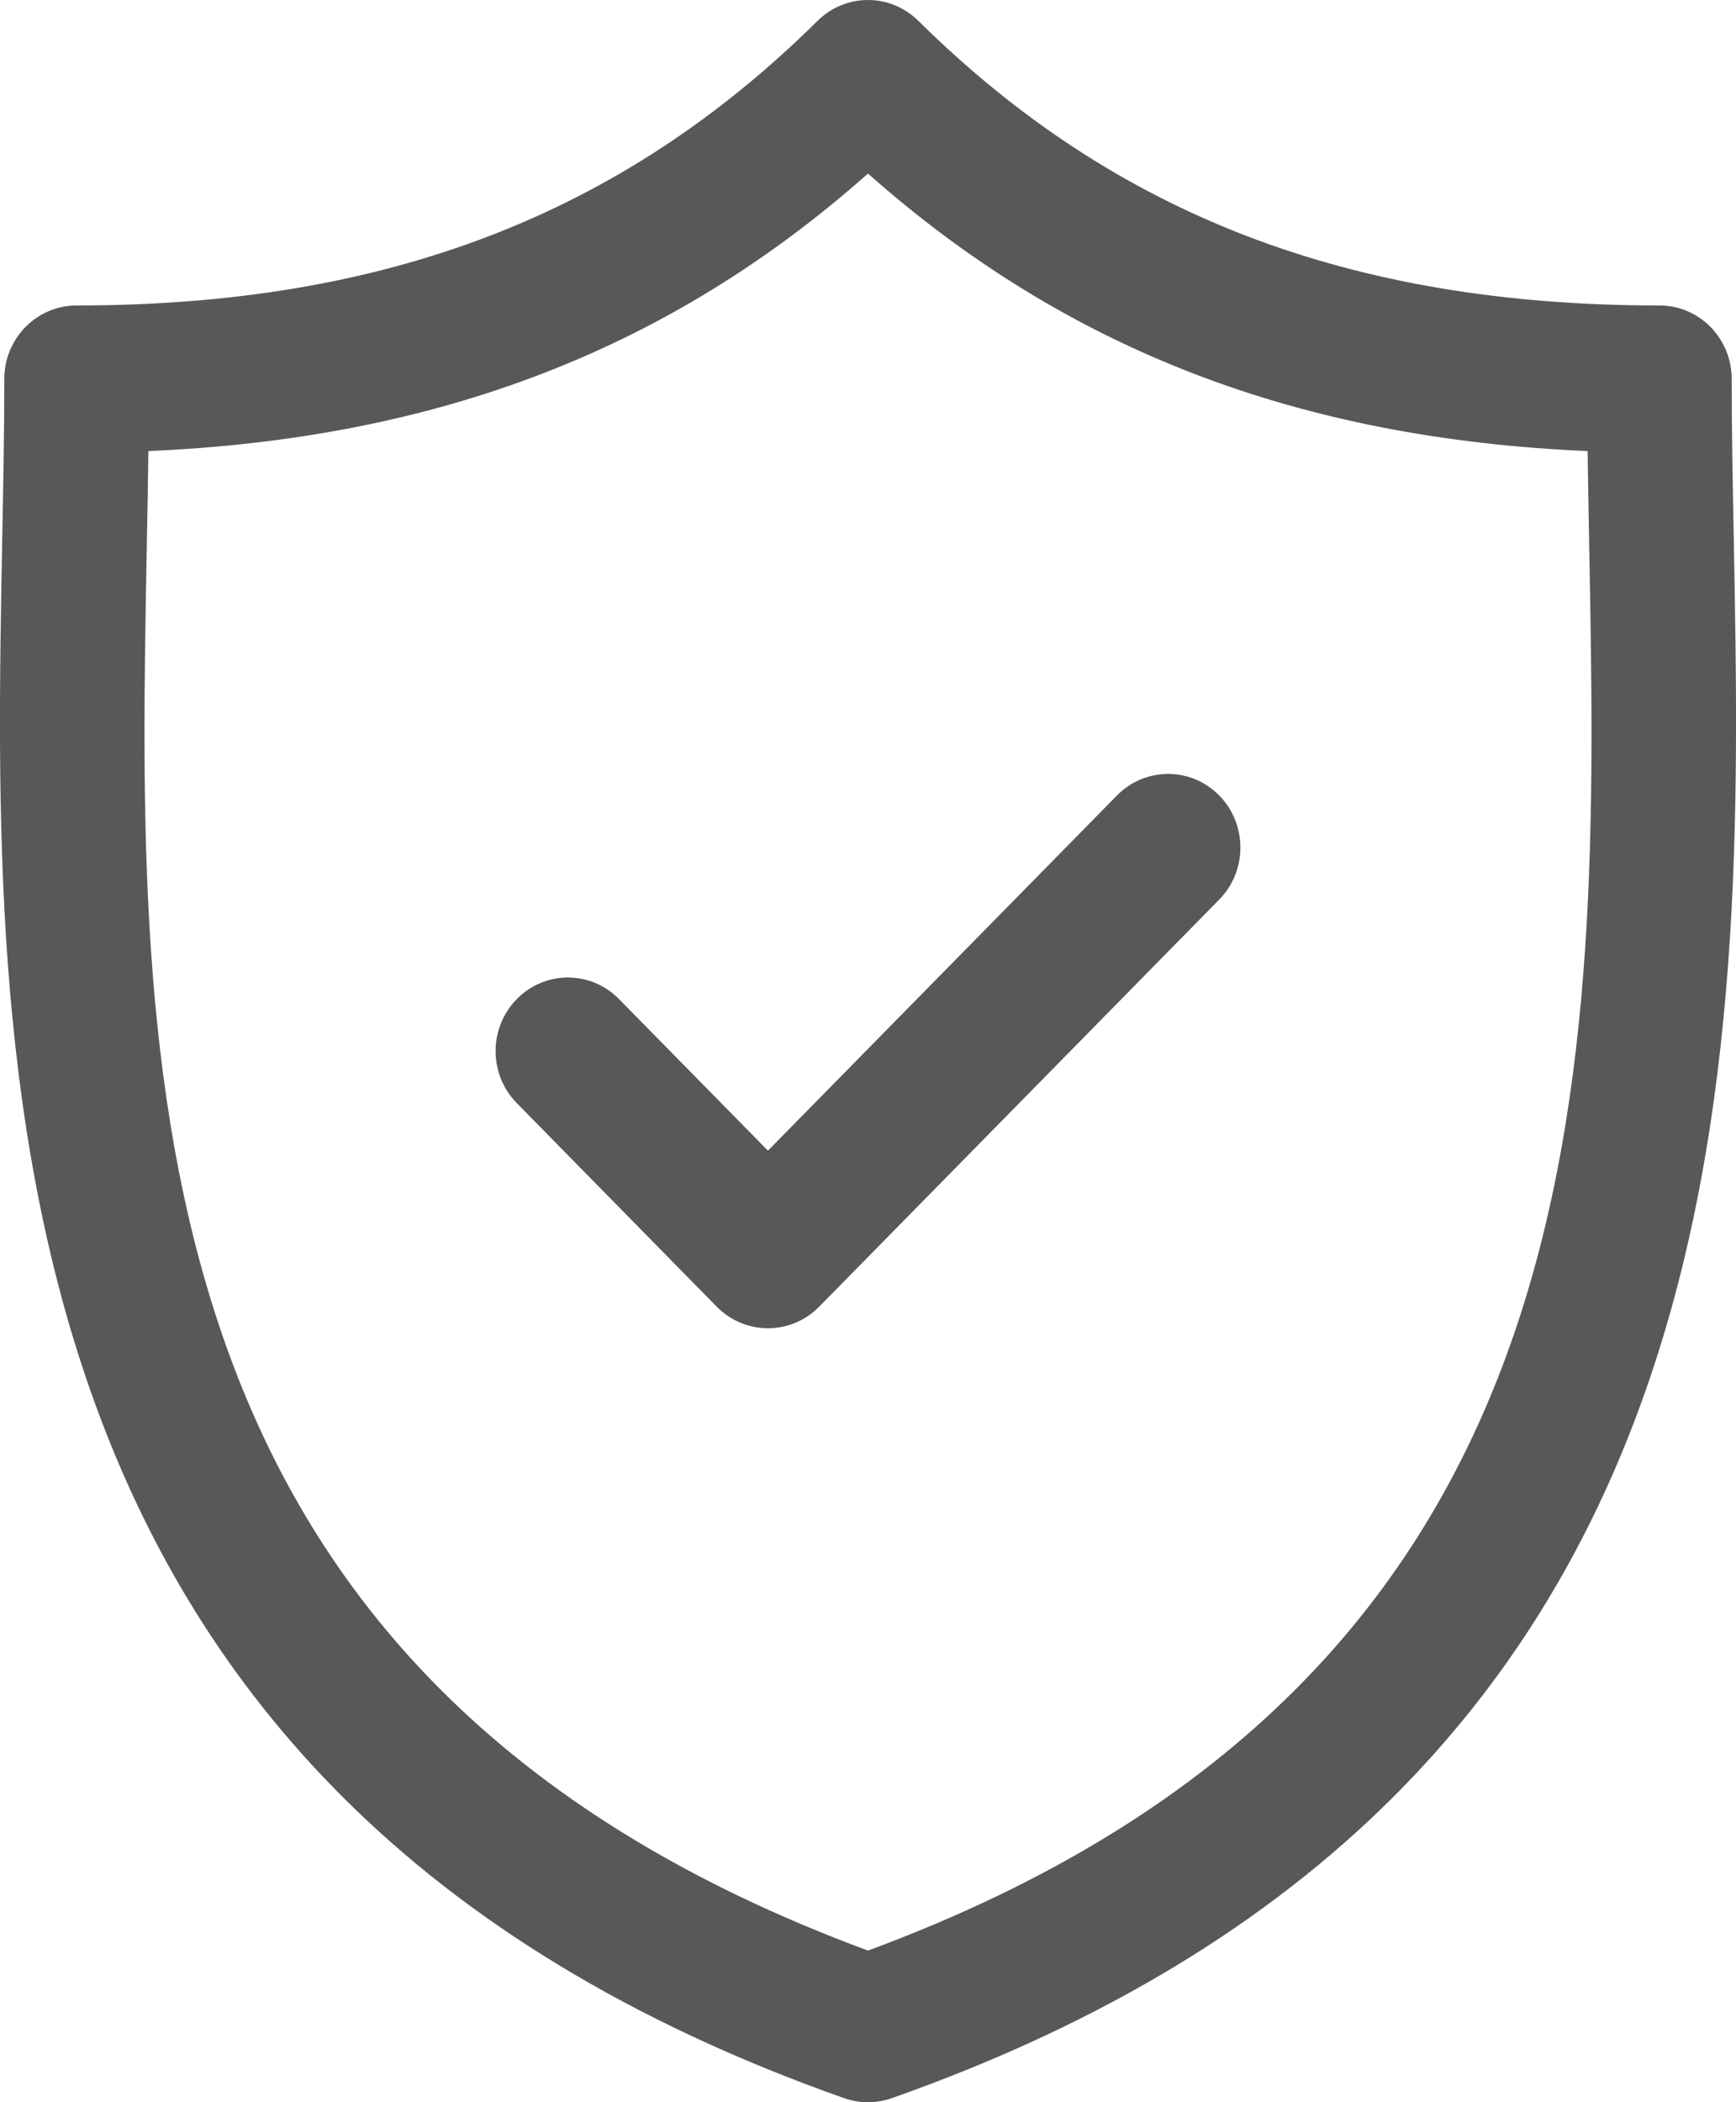 <?xml version="1.0" encoding="UTF-8"?> <svg xmlns="http://www.w3.org/2000/svg" width="19" height="23" viewBox="0 0 19 23" fill="none"> <path d="M18.976 5.922C18.964 5.301 18.953 4.714 18.953 4.147C18.953 3.702 18.599 3.342 18.162 3.342C14.777 3.342 12.2 2.352 10.051 0.228C9.744 -0.076 9.255 -0.076 8.948 0.228C6.8 2.352 4.223 3.342 0.839 3.342C0.401 3.342 0.047 3.702 0.047 4.147C0.047 4.715 0.036 5.301 0.024 5.922C-0.084 11.701 -0.233 19.616 9.24 22.956C9.324 22.985 9.412 23 9.5 23C9.587 23 9.675 22.985 9.759 22.956C19.233 19.616 19.084 11.701 18.976 5.922ZM9.5 21.341C1.375 18.339 1.498 11.762 1.607 5.953C1.614 5.605 1.62 5.267 1.624 4.935C4.795 4.799 7.33 3.822 9.5 1.899C11.67 3.822 14.205 4.799 17.376 4.935C17.38 5.267 17.387 5.604 17.393 5.953C17.502 11.762 17.625 18.338 9.5 21.341Z" fill="#585858"></path> <path d="M12.225 8.703L8.405 12.589L6.775 10.931C6.466 10.616 5.965 10.616 5.656 10.931C5.347 11.245 5.347 11.755 5.656 12.069L7.845 14.297C8 14.454 8.203 14.532 8.405 14.532C8.608 14.532 8.81 14.454 8.965 14.297L13.344 9.842C13.653 9.528 13.653 9.018 13.344 8.703C13.035 8.389 12.534 8.389 12.225 8.703Z" fill="#585858"></path> </svg> 